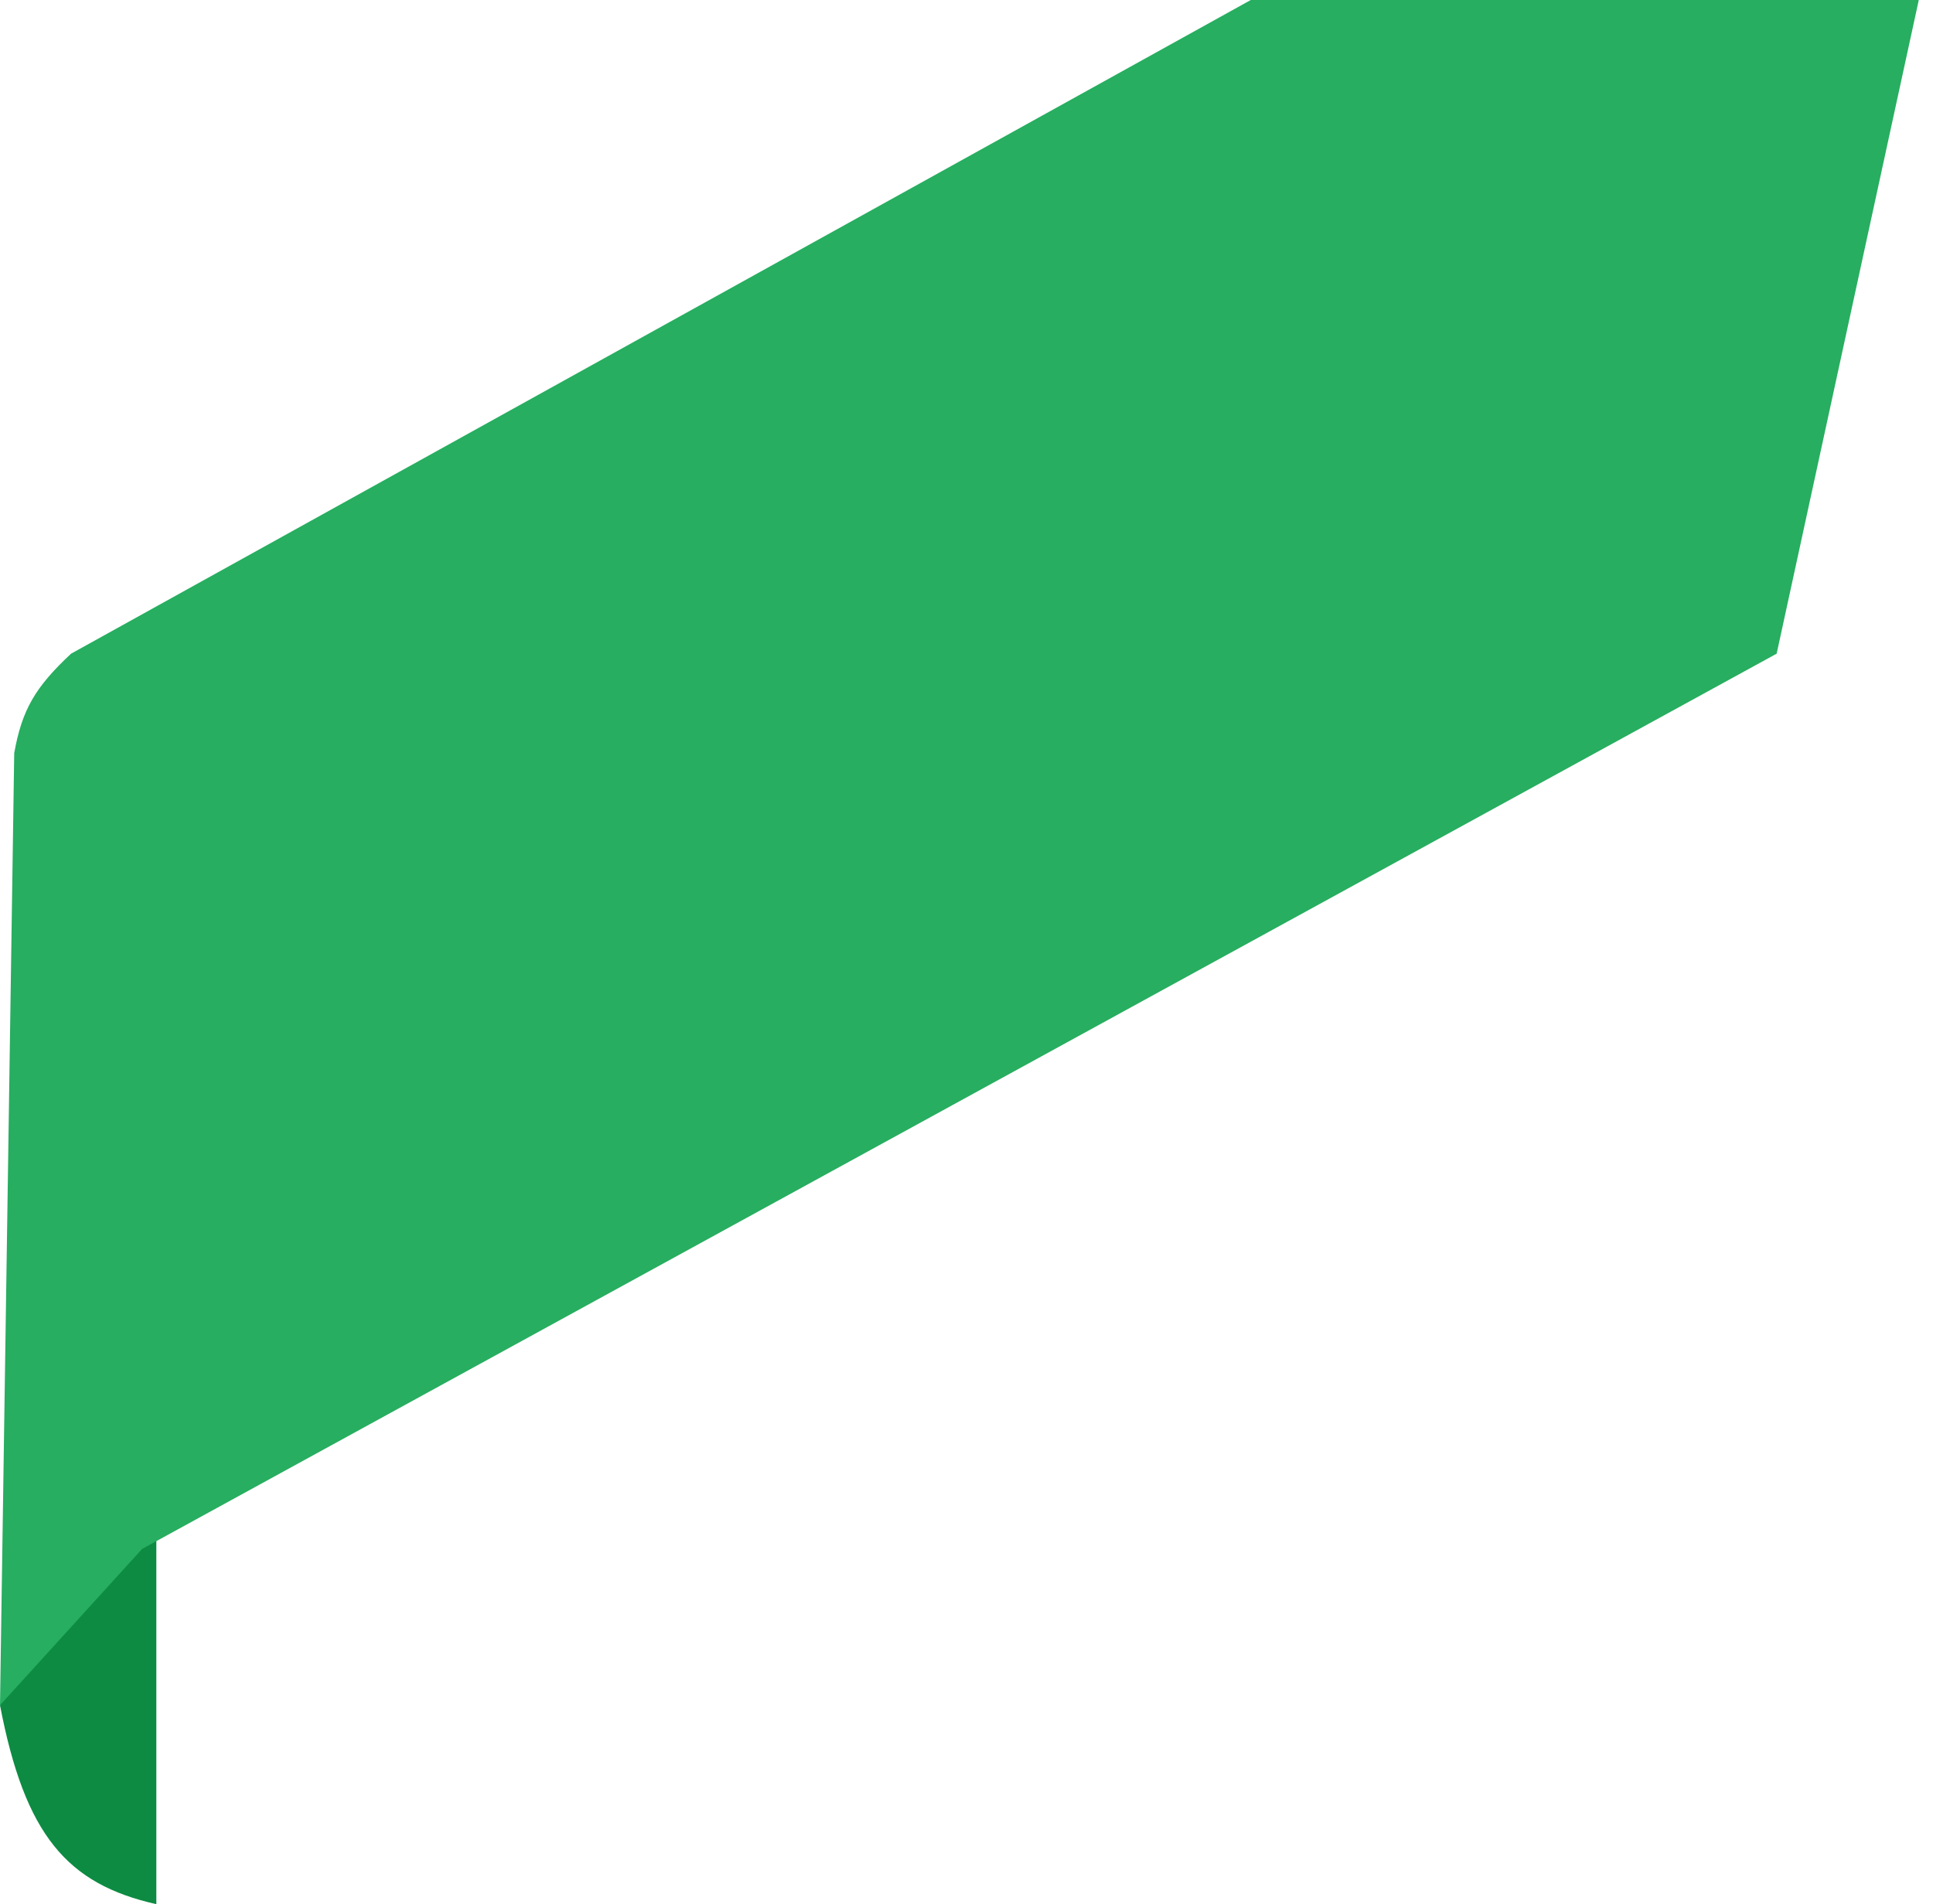 <?xml version="1.0" encoding="utf-8"?><svg width="68" height="67" viewBox="0 0 68 67" fill="none" xmlns="http://www.w3.org/2000/svg">
<path d="M5.5 53.5V67C2.361 66.292 0.876 64.573 0 60C0.956 57.069 2.678 55.695 5.5 53.5Z" fill="#0D8B42"/>
<path d="M62.5 23L5 54.5L0 60L0.5 26.5C0.775 24.967 1.24 24.178 2.5 23L44 0H67.5L62.5 23Z" fill="#27AE60"/>
</svg>
